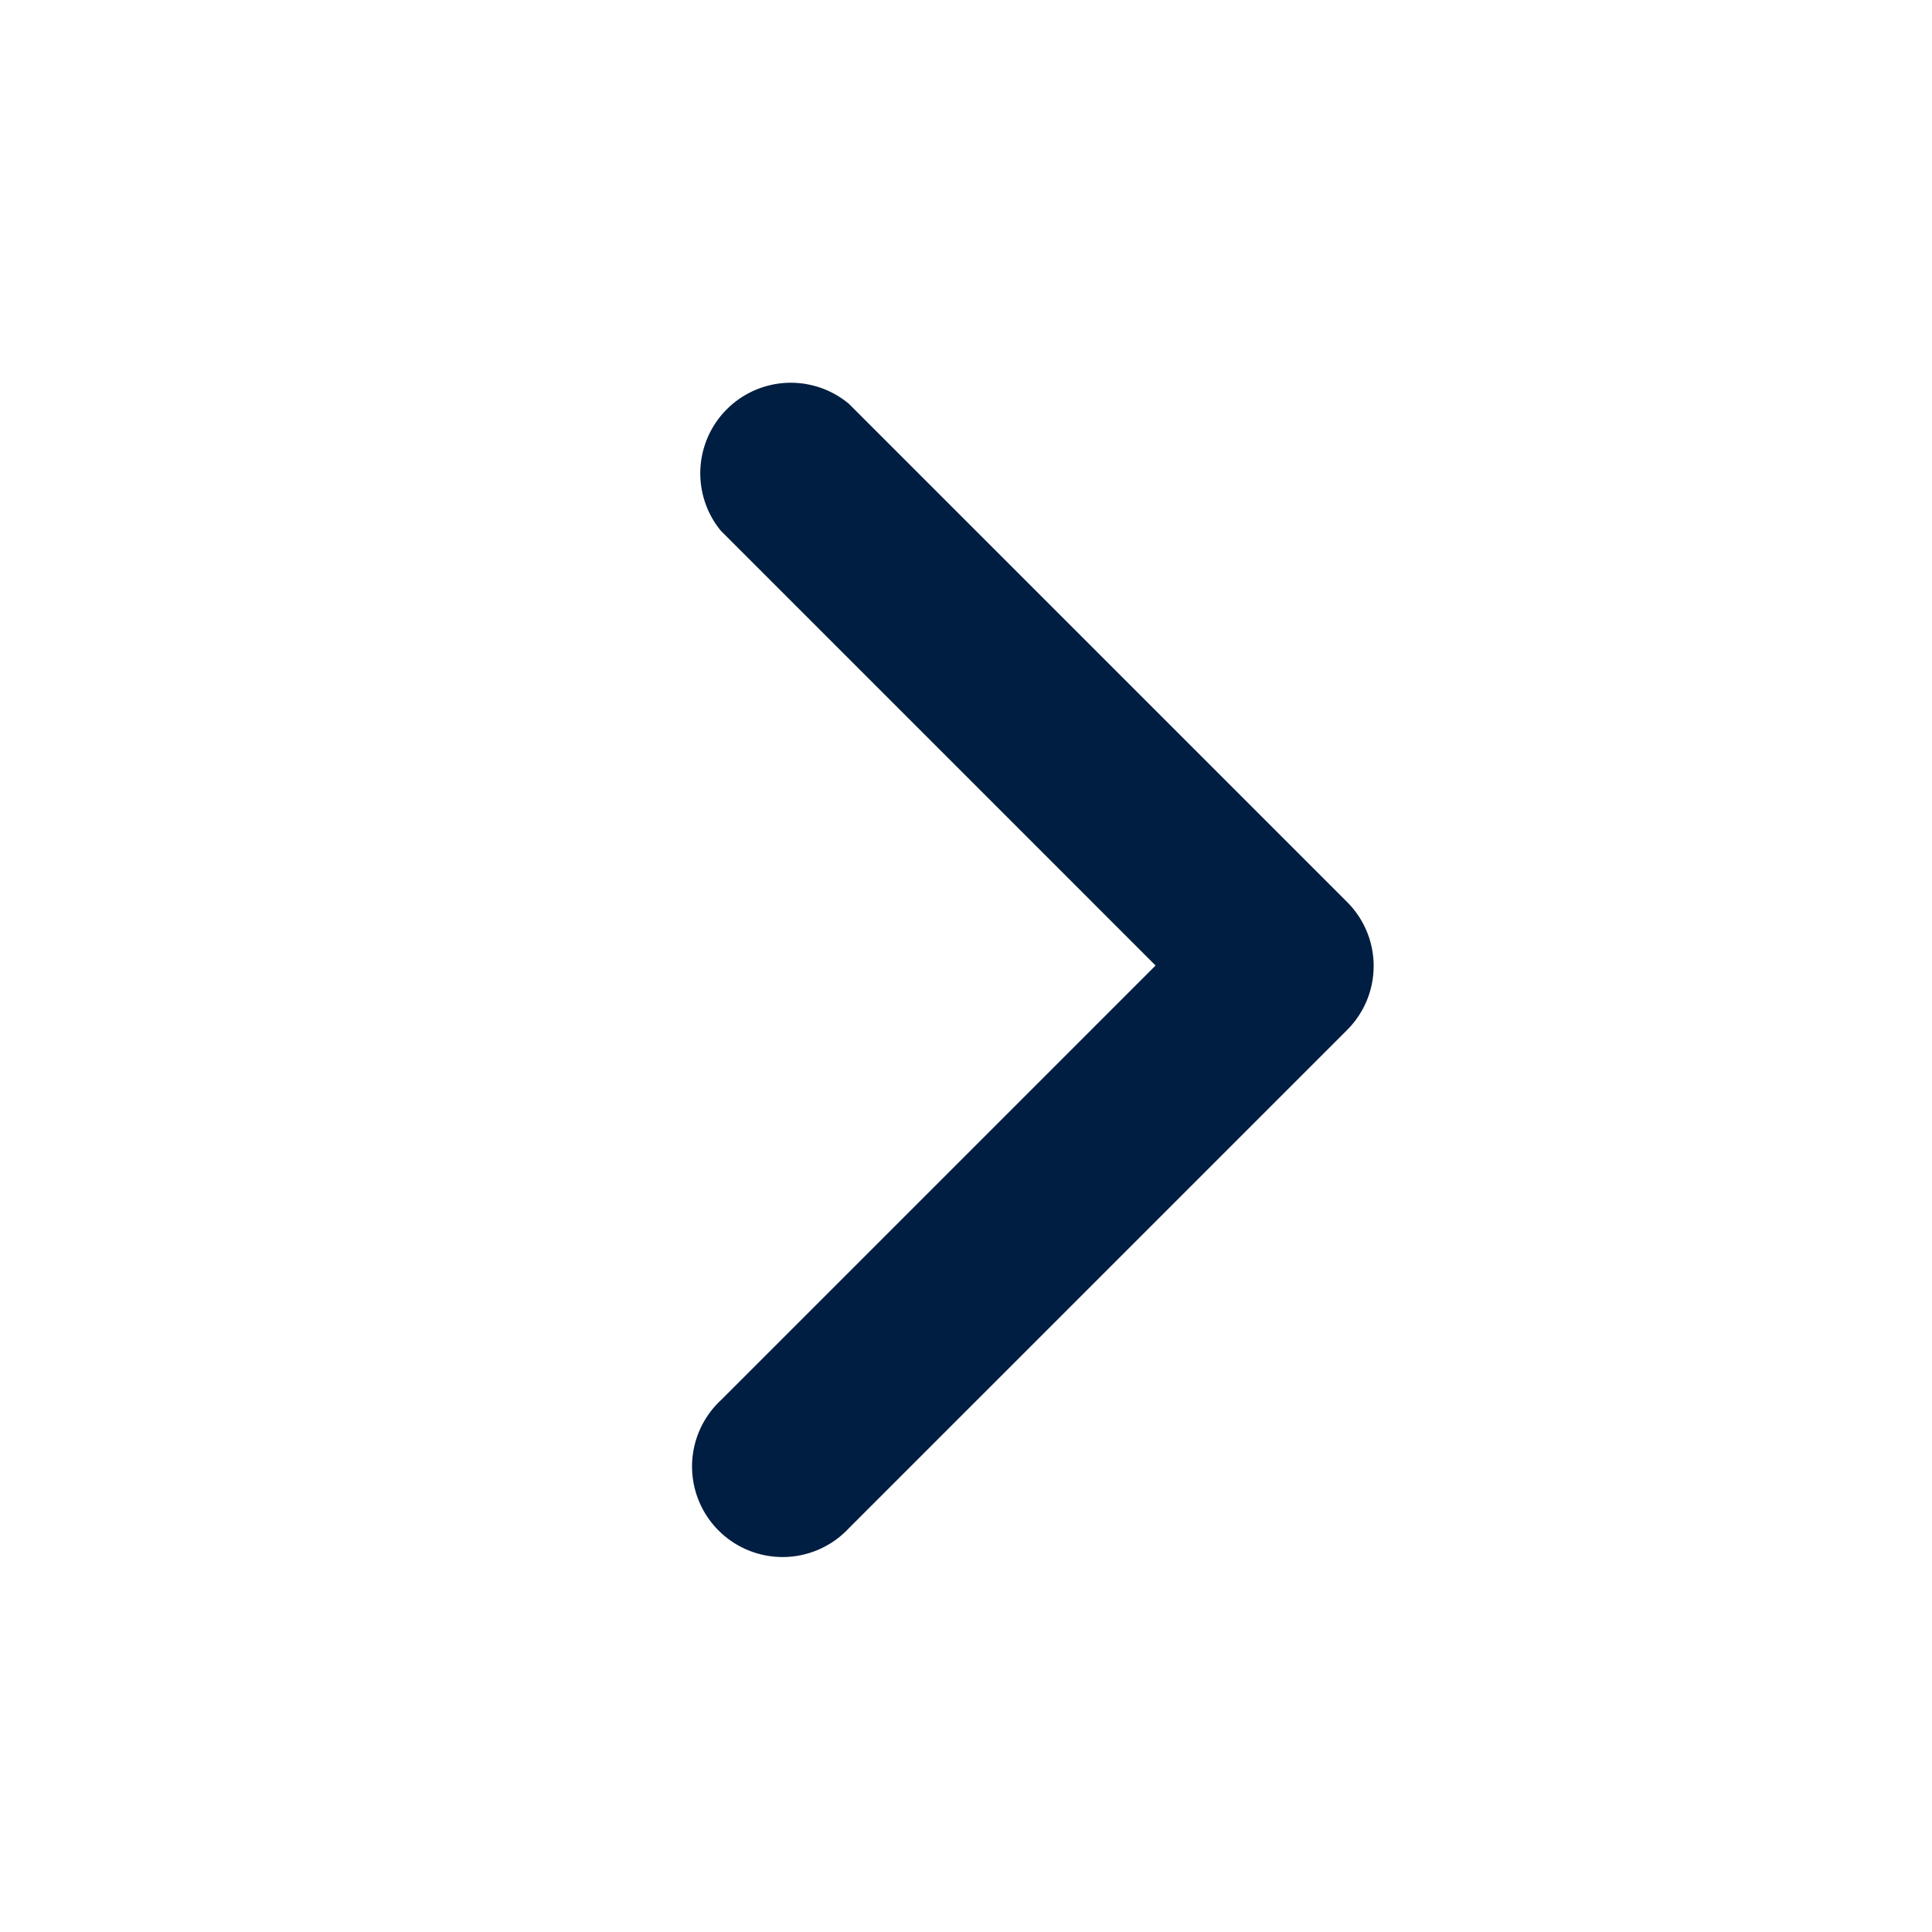 <svg xmlns="http://www.w3.org/2000/svg" width="16" height="16" viewBox="0 0 16 16">
  <g id="Group_5404" data-name="Group 5404" transform="translate(11585 15242)">
    <path id="Path_600" data-name="Path 600" d="M0,0H16V16H0Z" transform="translate(-11585 -15226) rotate(-90)" fill="none"/>
    <path id="Path_601" data-name="Path 601" d="M10.126,13.876a.748.748,0,0,1-.53-.22L5.47,9.53A.75.75,0,1,1,6.53,8.47l3.6,3.6,3.6-3.6A.75.75,0,0,1,14.782,9.53l-4.126,4.126A.748.748,0,0,1,10.126,13.876Z" transform="translate(-11587.5 -15223.874) rotate(-90)" fill="#001E41"/>
  </g>
</svg>
